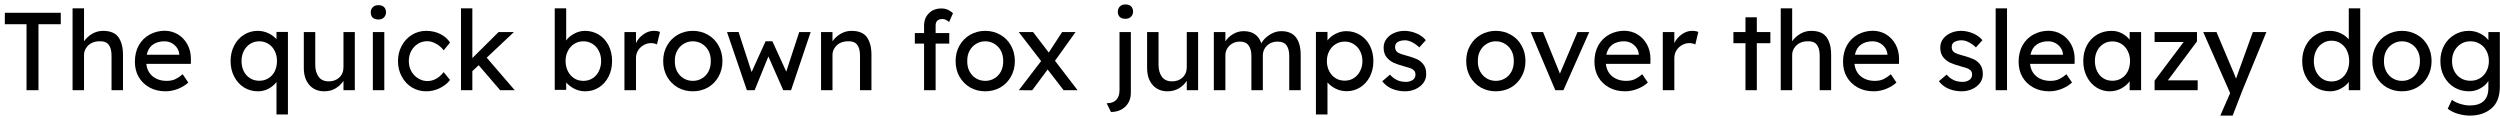 <?xml version="1.0" encoding="UTF-8"?>
<svg xmlns="http://www.w3.org/2000/svg" xmlns:xlink="http://www.w3.org/1999/xlink" width="972px" height="46px" viewBox="0 0 972 46" version="1.1">
<g id="surface1">
<path style=" stroke:none;fill-rule:nonzero;fill:rgb(0%,0%,0%);fill-opacity:1;" d="M 23.625 4.969 L 23.625 9.418 L 14.957 9.418 L 14.957 35.07 L 10.312 35.07 L 10.312 9.418 L 1.879 9.418 L 1.879 4.969 Z M 23.625 4.969 "/>
<path style=" stroke:none;fill-rule:nonzero;fill:rgb(0%,0%,0%);fill-opacity:1;" d="M 40.047 11.996 C 42.879 11.996 44.887 12.836 46.059 14.492 C 47.23 16.164 47.816 18.426 47.816 21.285 L 47.816 35.07 L 43.363 35.07 L 43.363 21.598 C 43.363 17.695 41.773 15.852 38.602 16.055 C 37.48 16.055 36.465 16.289 35.555 16.758 C 34.668 17.227 33.965 17.879 33.449 18.711 C 32.922 19.52 32.668 20.418 32.668 21.402 L 32.668 35.07 L 28.215 35.07 L 28.215 3.25 L 32.668 3.25 L 32.668 16.055 C 33.449 14.914 34.484 13.945 35.789 13.164 C 37.117 12.387 38.535 11.996 40.047 11.996 Z M 40.047 11.996 "/>
<path style=" stroke:none;fill-rule:nonzero;fill:rgb(0%,0%,0%);fill-opacity:1;" d="M 74.191 24.84 L 56.895 24.84 C 57.102 26.871 57.922 28.488 59.355 29.68 C 60.809 30.852 62.617 31.438 64.781 31.438 C 66.16 31.438 67.32 31.203 68.258 30.734 C 69.215 30.266 70.141 29.641 71.027 28.859 L 73.215 32.102 L 73.176 32.102 C 72.211 33.039 70.91 33.848 69.273 34.523 C 67.652 35.168 66.012 35.5 64.352 35.5 C 62.031 35.5 59.961 35.012 58.145 34.016 C 56.348 33.027 54.945 31.672 53.93 29.953 C 52.934 28.219 52.445 26.234 52.445 24.02 C 52.445 21.578 52.953 19.441 53.969 17.617 C 55.004 15.801 56.406 14.406 58.184 13.438 C 59.949 12.484 61.875 11.984 63.961 11.957 C 65.855 11.957 67.594 12.426 69.156 13.359 C 70.715 14.297 71.945 15.605 72.863 17.266 C 73.773 18.934 74.23 20.816 74.23 22.926 Z M 63.961 16.055 C 62.168 16.055 60.652 16.484 59.434 17.344 C 58.234 18.184 57.441 19.492 57.051 21.285 L 69.703 21.285 L 69.703 21.012 C 69.547 19.59 68.902 18.398 67.789 17.461 C 66.695 16.523 65.418 16.055 63.961 16.055 Z M 63.961 16.055 "/>
<path style=" stroke:none;fill-rule:nonzero;fill:rgb(0%,0%,0%);fill-opacity:1;" d="M 111.945 12.426 L 111.945 44.516 L 107.496 44.516 L 107.496 31.867 C 106.766 32.883 105.758 33.742 104.488 34.445 C 103.211 35.148 101.816 35.5 100.312 35.5 C 98.332 35.5 96.527 35.012 94.887 34.016 C 93.266 33 91.996 31.594 91.059 29.797 C 90.121 28.004 89.652 25.992 89.652 23.746 C 89.652 21.512 90.121 19.492 91.059 17.695 C 91.996 15.898 93.254 14.512 94.848 13.516 C 96.457 12.504 98.242 11.996 100.195 11.996 C 101.68 11.996 103.066 12.309 104.371 12.934 C 105.672 13.555 106.715 14.336 107.496 15.273 L 107.496 12.426 Z M 100.781 31.398 C 102.129 31.398 103.328 31.078 104.371 30.422 C 105.438 29.777 106.258 28.859 106.832 27.691 C 107.398 26.52 107.691 25.211 107.691 23.746 C 107.691 22.293 107.398 20.992 106.832 19.844 C 106.258 18.672 105.438 17.754 104.371 17.07 C 103.328 16.398 102.129 16.055 100.781 16.055 C 99.473 16.055 98.293 16.398 97.227 17.07 C 96.184 17.754 95.363 18.672 94.77 19.844 C 94.191 20.992 93.91 22.293 93.91 23.746 C 93.91 25.211 94.191 26.52 94.77 27.691 C 95.363 28.859 96.184 29.777 97.227 30.422 C 98.293 31.078 99.473 31.398 100.781 31.398 Z M 100.781 31.398 "/>
<path style=" stroke:none;fill-rule:nonzero;fill:rgb(0%,0%,0%);fill-opacity:1;" d="M 137.953 12.465 L 137.953 35.07 L 133.543 35.07 L 133.543 31.438 C 132.781 32.609 131.758 33.586 130.457 34.367 C 129.18 35.117 127.707 35.5 126.047 35.5 C 123.676 35.5 121.762 34.699 120.309 33.078 C 118.844 31.438 118.121 29.211 118.121 26.402 L 118.121 12.465 L 122.57 12.465 L 122.57 25.23 C 122.57 27.086 123 28.617 123.859 29.836 C 124.738 31.039 126.066 31.633 127.844 31.633 C 129.453 31.633 130.809 31.145 131.902 30.148 C 132.996 29.133 133.543 27.789 133.543 26.09 L 133.543 12.465 Z M 137.953 12.465 "/>
<path style=" stroke:none;fill-rule:nonzero;fill:rgb(0%,0%,0%);fill-opacity:1;" d="M 147.113 7.582 C 146.148 7.582 145.406 7.34 144.887 6.84 C 144.391 6.352 144.145 5.668 144.145 4.812 C 144.145 4.031 144.398 3.367 144.926 2.82 C 145.445 2.273 146.176 2 147.113 2 C 148.098 2 148.84 2.262 149.34 2.781 C 149.828 3.277 150.082 3.953 150.082 4.812 C 150.082 5.57 149.816 6.215 149.301 6.762 C 148.801 7.309 148.07 7.582 147.113 7.582 Z M 144.965 35.07 L 144.965 12.465 L 149.418 12.465 L 149.418 35.07 Z M 144.965 35.07 "/>
<path style=" stroke:none;fill-rule:nonzero;fill:rgb(0%,0%,0%);fill-opacity:1;" d="M 158.953 23.746 C 158.953 25.211 159.277 26.539 159.93 27.73 C 160.605 28.898 161.5 29.828 162.625 30.5 C 163.738 31.184 164.93 31.516 166.176 31.516 C 168.539 31.516 170.648 30.363 172.504 28.043 L 174.961 31.086 C 174.074 32.316 172.785 33.352 171.098 34.211 C 169.398 35.07 167.602 35.5 165.707 35.5 C 163.68 35.5 161.812 34.992 160.125 33.977 C 158.457 32.941 157.141 31.516 156.184 29.719 C 155.215 27.926 154.738 25.934 154.738 23.746 C 154.738 21.559 155.215 19.59 156.184 17.812 C 157.141 16.016 158.457 14.602 160.125 13.555 C 161.812 12.523 163.68 11.996 165.707 11.996 C 167.738 11.996 169.574 12.414 171.215 13.242 C 172.871 14.082 174.121 15.188 174.961 16.562 L 172.504 19.57 C 171.82 18.613 170.871 17.773 169.652 17.07 C 168.422 16.367 167.25 16.016 166.137 16.016 C 164.781 16.016 163.562 16.359 162.469 17.031 C 161.395 17.715 160.535 18.633 159.891 19.805 C 159.266 20.973 158.953 22.293 158.953 23.746 Z M 158.953 23.746 "/>
<path style=" stroke:none;fill-rule:nonzero;fill:rgb(0%,0%,0%);fill-opacity:1;" d="M 194.461 35.07 L 186.105 25.348 L 183.648 27.652 L 183.648 35.07 L 179.234 35.07 L 179.234 3.25 L 183.648 3.25 L 183.648 22.574 L 193.836 12.465 L 199.809 12.465 L 189.23 22.418 L 200.121 35.07 Z M 194.461 35.07 "/>
<path style=" stroke:none;fill-rule:nonzero;fill:rgb(0%,0%,0%);fill-opacity:1;" d="M 227.434 11.996 C 229.406 11.996 231.203 12.492 232.82 13.477 C 234.434 14.473 235.691 15.859 236.609 17.656 C 237.516 19.434 237.977 21.441 237.977 23.707 C 237.977 25.973 237.516 28.004 236.609 29.797 C 235.691 31.594 234.434 33 232.82 34.016 C 231.23 35.012 229.473 35.5 227.551 35.5 C 226.039 35.5 224.633 35.168 223.336 34.523 C 222.027 33.848 220.961 33.027 220.133 32.062 L 220.133 34.953 L 215.684 34.953 L 215.684 3.25 L 220.133 3.25 L 220.133 15.742 C 220.805 14.727 221.82 13.859 223.18 13.129 C 224.523 12.375 225.949 11.996 227.434 11.996 Z M 226.848 31.438 C 228.145 31.438 229.316 31.117 230.363 30.461 C 231.426 29.789 232.246 28.859 232.82 27.691 C 233.418 26.5 233.719 25.172 233.719 23.707 C 233.719 22.254 233.418 20.953 232.82 19.805 C 232.246 18.633 231.426 17.723 230.363 17.07 C 229.316 16.398 228.145 16.055 226.848 16.055 C 225.492 16.055 224.289 16.398 223.258 17.07 C 222.211 17.723 221.391 18.633 220.797 19.805 C 220.191 20.953 219.898 22.254 219.898 23.707 C 219.898 25.172 220.191 26.5 220.797 27.691 C 221.391 28.859 222.211 29.789 223.258 30.461 C 224.289 31.117 225.492 31.438 226.848 31.438 Z M 226.848 31.438 "/>
<path style=" stroke:none;fill-rule:nonzero;fill:rgb(0%,0%,0%);fill-opacity:1;" d="M 254.145 11.996 C 255.207 11.996 256.027 12.141 256.602 12.426 L 255.434 17.266 C 254.699 16.934 253.918 16.758 253.09 16.758 C 252.125 16.758 251.195 17.012 250.316 17.5 C 249.43 17.969 248.695 18.652 248.133 19.531 C 247.555 20.418 247.273 21.434 247.273 22.574 L 247.273 35.07 L 242.781 35.07 L 242.781 12.465 L 247.273 12.465 L 247.273 16.758 C 247.918 15.383 248.883 14.25 250.16 13.359 C 251.43 12.453 252.758 11.996 254.145 11.996 Z M 254.145 11.996 "/>
<path style=" stroke:none;fill-rule:nonzero;fill:rgb(0%,0%,0%);fill-opacity:1;" d="M 280.883 23.746 C 280.883 25.992 280.375 28.004 279.359 29.797 C 278.363 31.594 276.988 33 275.223 34.016 C 273.445 35.012 271.492 35.5 269.367 35.5 C 267.227 35.5 265.277 35.012 263.508 34.016 C 261.762 33 260.387 31.613 259.371 29.836 C 258.355 28.043 257.848 26.012 257.848 23.746 C 257.848 21.48 258.355 19.473 259.371 17.695 C 260.387 15.898 261.762 14.512 263.508 13.516 C 265.277 12.504 267.227 11.996 269.367 11.996 C 271.492 11.996 273.445 12.504 275.223 13.516 C 276.988 14.512 278.363 15.898 279.359 17.695 C 280.375 19.492 280.883 21.512 280.883 23.746 Z M 276.355 23.746 C 276.375 22.262 276.09 20.953 275.496 19.805 C 274.891 18.633 274.051 17.723 272.957 17.07 C 271.883 16.398 270.691 16.055 269.367 16.055 C 268.059 16.055 266.867 16.398 265.773 17.07 C 264.699 17.723 263.859 18.633 263.234 19.805 C 262.629 20.953 262.348 22.262 262.379 23.746 C 262.348 25.211 262.629 26.539 263.234 27.73 C 263.859 28.898 264.699 29.816 265.773 30.461 C 266.867 31.117 268.059 31.438 269.367 31.438 C 270.691 31.438 271.883 31.117 272.957 30.461 C 274.051 29.816 274.891 28.898 275.496 27.73 C 276.09 26.539 276.375 25.211 276.355 23.746 Z M 276.355 23.746 "/>
<path style=" stroke:none;fill-rule:nonzero;fill:rgb(0%,0%,0%);fill-opacity:1;" d="M 310.734 12.465 L 315.184 12.465 L 307.57 35.07 L 304.527 35.07 L 298.746 21.949 L 293.398 35.07 L 290.391 35.07 L 282.66 12.465 L 287.152 12.426 L 292.227 28.004 L 297.652 16.055 L 300.309 16.055 L 305.695 27.848 Z M 310.734 12.465 "/>
<path style=" stroke:none;fill-rule:nonzero;fill:rgb(0%,0%,0%);fill-opacity:1;" d="M 331.051 11.996 C 333.883 11.996 335.895 12.836 337.066 14.492 C 338.234 16.164 338.82 18.426 338.82 21.285 L 338.82 35.07 L 334.371 35.07 L 334.371 21.598 C 334.371 17.695 332.781 15.852 329.609 16.055 C 328.484 16.055 327.469 16.289 326.562 16.758 C 325.676 17.227 324.973 17.879 324.453 18.711 C 323.926 19.52 323.672 20.418 323.672 21.402 L 323.672 35.07 L 319.223 35.07 L 319.223 12.465 L 323.672 12.465 L 323.672 16.055 C 324.453 14.914 325.488 13.945 326.797 13.164 C 328.125 12.387 329.539 11.996 331.051 11.996 Z M 331.051 11.996 "/>
<path style=" stroke:none;fill-rule:nonzero;fill:rgb(0%,0%,0%);fill-opacity:1;" d="M 363.77 12.855 L 369.078 12.855 L 369.078 16.953 L 363.77 16.953 L 363.77 35.07 L 359.277 35.07 L 359.277 16.953 L 355.688 16.953 L 355.688 12.855 L 359.277 12.855 L 359.277 9.926 C 359.277 7.973 359.902 6.391 361.152 5.164 C 362.402 3.914 364.012 3.289 365.992 3.289 C 367.027 3.289 367.926 3.484 368.688 3.875 C 369.469 4.246 370.074 4.676 370.523 5.164 L 369 8.559 C 368.66 8.246 368.27 7.973 367.828 7.738 C 367.379 7.504 366.941 7.387 366.5 7.387 C 364.676 7.387 363.77 8.238 363.77 9.926 Z M 363.77 12.855 "/>
<path style=" stroke:none;fill-rule:nonzero;fill:rgb(0%,0%,0%);fill-opacity:1;" d="M 394.574 23.746 C 394.574 25.992 394.066 28.004 393.051 29.797 C 392.059 31.594 390.68 33 388.914 34.016 C 387.137 35.012 385.188 35.5 383.059 35.5 C 380.922 35.5 378.969 35.012 377.203 34.016 C 375.453 33 374.078 31.613 373.062 29.836 C 372.047 28.043 371.539 26.012 371.539 23.746 C 371.539 21.48 372.047 19.473 373.062 17.695 C 374.078 15.898 375.453 14.512 377.203 13.516 C 378.969 12.504 380.922 11.996 383.059 11.996 C 385.188 11.996 387.137 12.504 388.914 13.516 C 390.68 14.512 392.059 15.898 393.051 17.695 C 394.066 19.492 394.574 21.512 394.574 23.746 Z M 390.047 23.746 C 390.066 22.262 389.781 20.953 389.188 19.805 C 388.582 18.633 387.742 17.723 386.648 17.07 C 385.574 16.398 384.387 16.055 383.059 16.055 C 381.75 16.055 380.559 16.398 379.465 17.07 C 378.391 17.723 377.555 18.633 376.93 19.805 C 376.324 20.953 376.039 22.262 376.07 23.746 C 376.039 25.211 376.324 26.539 376.93 27.73 C 377.555 28.898 378.391 29.816 379.465 30.461 C 380.559 31.117 381.75 31.438 383.059 31.438 C 384.387 31.438 385.574 31.117 386.648 30.461 C 387.742 29.816 388.582 28.898 389.188 27.73 C 389.781 26.539 390.066 25.211 390.047 23.746 Z M 390.047 23.746 "/>
<path style=" stroke:none;fill-rule:nonzero;fill:rgb(0%,0%,0%);fill-opacity:1;" d="M 418.961 35.07 L 413.531 35.07 L 407.324 27.027 L 401.312 35.109 L 396.121 35.07 L 404.789 23.746 L 396.082 12.465 L 401.664 12.465 L 407.754 20.43 L 412.945 12.465 L 418.18 12.465 L 410.176 23.629 Z M 418.961 35.07 "/>
<path style=" stroke:none;fill-rule:nonzero;fill:rgb(0%,0%,0%);fill-opacity:1;" d="M 430.266 40.145 C 431.953 40.145 433.203 39.695 434.016 38.816 C 434.844 37.93 435.266 36.668 435.266 35.031 L 435.266 12.465 L 439.676 12.465 L 439.676 36.082 C 439.676 37.586 439.336 38.906 438.66 40.027 C 437.977 41.168 437.059 42.039 435.887 42.645 C 434.719 43.238 433.398 43.539 431.945 43.539 Z M 437.566 7.309 C 436.602 7.309 435.859 7.066 435.344 6.566 C 434.844 6.078 434.602 5.398 434.602 4.539 C 434.602 3.758 434.855 3.094 435.383 2.547 C 435.898 2 436.629 1.727 437.566 1.727 C 438.555 1.727 439.297 1.988 439.793 2.508 C 440.281 3.004 440.535 3.68 440.535 4.539 C 440.535 5.301 440.27 5.941 439.754 6.488 C 439.258 7.035 438.523 7.309 437.566 7.309 Z M 437.566 7.309 "/>
<path style=" stroke:none;fill-rule:nonzero;fill:rgb(0%,0%,0%);fill-opacity:1;" d="M 465.824 12.465 L 465.824 35.07 L 461.414 35.07 L 461.414 31.438 C 460.652 32.609 459.629 33.586 458.328 34.367 C 457.051 35.117 455.578 35.5 453.918 35.5 C 451.547 35.5 449.633 34.699 448.18 33.078 C 446.715 31.438 445.992 29.211 445.992 26.402 L 445.992 12.465 L 450.441 12.465 L 450.441 25.23 C 450.441 27.086 450.871 28.617 451.73 29.836 C 452.609 31.039 453.938 31.633 455.715 31.633 C 457.324 31.633 458.68 31.145 459.773 30.148 C 460.867 29.133 461.414 27.789 461.414 26.09 L 461.414 12.465 Z M 465.824 12.465 "/>
<path style=" stroke:none;fill-rule:nonzero;fill:rgb(0%,0%,0%);fill-opacity:1;" d="M 498.176 12.113 C 503.191 12.113 505.711 15.254 505.711 21.52 L 505.711 35.07 L 501.258 35.07 L 501.258 21.754 C 501.258 19.988 500.906 18.621 500.207 17.656 C 499.523 16.672 498.371 16.172 496.73 16.172 C 495.062 16.172 493.684 16.699 492.594 17.734 C 491.52 18.777 490.992 20.059 490.992 21.559 L 490.992 35.07 L 486.539 35.07 L 486.539 21.676 C 486.539 19.988 486.168 18.652 485.445 17.656 C 484.746 16.672 483.621 16.172 482.09 16.172 C 480.449 16.172 479.094 16.699 478.027 17.734 C 476.957 18.777 476.43 20.027 476.43 21.48 L 476.43 35.07 L 471.938 35.07 L 471.938 12.465 L 476.43 12.465 L 476.43 16.094 C 477.133 14.98 478.105 14.043 479.355 13.281 C 480.625 12.504 482.02 12.113 483.535 12.113 C 487.047 12.113 489.332 13.691 490.406 16.836 C 491.051 15.617 492.105 14.523 493.566 13.555 C 495.023 12.602 496.555 12.113 498.176 12.113 Z M 498.176 12.113 "/>
<path style=" stroke:none;fill-rule:nonzero;fill:rgb(0%,0%,0%);fill-opacity:1;" d="M 523.426 12.113 C 525.398 12.113 527.191 12.609 528.812 13.594 C 530.422 14.59 531.684 15.969 532.602 17.734 C 533.508 19.512 533.969 21.512 533.969 23.746 C 533.969 25.992 533.508 28.004 532.602 29.797 C 531.684 31.574 530.422 32.961 528.812 33.977 C 527.223 34.973 525.477 35.461 523.582 35.461 C 522.039 35.461 520.625 35.129 519.324 34.484 C 518.02 33.84 516.953 33.027 516.125 32.062 L 516.125 44.516 L 511.633 44.516 L 511.633 12.426 L 516.125 12.426 L 516.125 15.742 C 516.797 14.758 517.812 13.906 519.168 13.203 C 520.516 12.484 521.941 12.113 523.426 12.113 Z M 522.84 31.359 C 524.168 31.359 525.348 31.027 526.395 30.344 C 527.426 29.672 528.238 28.762 528.812 27.613 C 529.41 26.469 529.711 25.18 529.711 23.746 C 529.711 22.32 529.41 21.031 528.812 19.883 C 528.238 18.738 527.426 17.84 526.395 17.188 C 525.348 16.516 524.168 16.172 522.84 16.172 C 521.484 16.172 520.281 16.516 519.246 17.188 C 518.203 17.84 517.383 18.738 516.789 19.883 C 516.184 21.031 515.891 22.32 515.891 23.746 C 515.891 25.18 516.184 26.48 516.789 27.652 C 517.383 28.82 518.203 29.738 519.246 30.383 C 520.281 31.039 521.484 31.359 522.84 31.359 Z M 522.84 31.359 "/>
<path style=" stroke:none;fill-rule:nonzero;fill:rgb(0%,0%,0%);fill-opacity:1;" d="M 551.816 18.438 C 551.008 17.637 550.102 16.973 549.086 16.445 C 548.07 15.93 547.133 15.664 546.273 15.664 C 545.18 15.664 544.254 15.879 543.504 16.289 C 542.77 16.68 542.41 17.371 542.41 18.359 C 542.43 19.324 542.82 20.027 543.582 20.469 C 544.332 20.887 545.531 21.305 547.172 21.715 C 548.676 22.137 549.945 22.574 550.961 23.043 C 551.973 23.512 552.812 24.215 553.496 25.152 C 554.172 26.07 554.512 27.281 554.512 28.781 C 554.512 30.141 554.121 31.32 553.34 32.336 C 552.559 33.352 551.523 34.133 550.258 34.68 C 549.008 35.227 547.688 35.5 546.312 35.5 C 544.535 35.5 542.879 35.188 541.316 34.562 C 539.773 33.938 538.477 32.949 537.41 31.594 L 540.418 29.016 C 541.246 29.953 542.156 30.656 543.152 31.125 C 544.137 31.594 545.316 31.828 546.703 31.828 C 547.641 31.828 548.469 31.594 549.203 31.125 C 549.953 30.656 550.336 29.945 550.336 28.977 C 550.336 28.305 550.141 27.77 549.75 27.379 C 549.359 26.988 548.859 26.695 548.266 26.48 C 547.688 26.273 546.859 26.031 545.766 25.738 C 544.203 25.328 542.879 24.867 541.785 24.371 C 540.711 23.855 539.805 23.121 539.051 22.184 C 538.32 21.227 537.957 20 537.957 18.516 C 537.957 17.215 538.328 16.074 539.09 15.078 C 539.844 14.094 540.828 13.34 542.059 12.816 C 543.277 12.27 544.613 11.996 546.078 11.996 C 547.562 11.996 549.066 12.309 550.609 12.934 C 552.141 13.555 553.391 14.453 554.355 15.625 Z M 551.816 18.438 "/>
<path style=" stroke:none;fill-rule:nonzero;fill:rgb(0%,0%,0%);fill-opacity:1;" d="M 593.098 23.746 C 593.098 25.992 592.59 28.004 591.574 29.797 C 590.578 31.594 589.203 33 587.434 34.016 C 585.66 35.012 583.707 35.5 581.578 35.5 C 579.441 35.5 577.488 35.012 575.723 34.016 C 573.977 33 572.598 31.613 571.582 29.836 C 570.57 28.043 570.062 26.012 570.062 23.746 C 570.062 21.48 570.57 19.473 571.582 17.695 C 572.598 15.898 573.977 14.512 575.723 13.516 C 577.488 12.504 579.441 11.996 581.578 11.996 C 583.707 11.996 585.66 12.504 587.434 13.516 C 589.203 14.512 590.578 15.898 591.574 17.695 C 592.59 19.492 593.098 21.512 593.098 23.746 Z M 588.566 23.746 C 588.586 22.262 588.305 20.953 587.707 19.805 C 587.102 18.633 586.262 17.723 585.172 17.07 C 584.098 16.398 582.906 16.055 581.578 16.055 C 580.27 16.055 579.078 16.398 577.988 17.07 C 576.914 17.723 576.074 18.633 575.449 19.805 C 574.844 20.953 574.559 22.262 574.59 23.746 C 574.559 25.211 574.844 26.539 575.449 27.73 C 576.074 28.898 576.914 29.816 577.988 30.461 C 579.078 31.117 580.27 31.438 581.578 31.438 C 582.906 31.438 584.098 31.117 585.172 30.461 C 586.262 29.816 587.102 28.898 587.707 27.73 C 588.305 26.539 588.586 25.211 588.566 23.746 Z M 588.566 23.746 "/>
<path style=" stroke:none;fill-rule:nonzero;fill:rgb(0%,0%,0%);fill-opacity:1;" d="M 613.328 12.465 L 617.895 12.465 L 607.859 35.07 L 604.699 35.07 L 595.133 12.465 L 599.934 12.465 L 606.496 28.625 Z M 613.328 12.465 "/>
<path style=" stroke:none;fill-rule:nonzero;fill:rgb(0%,0%,0%);fill-opacity:1;" d="M 641.664 24.84 L 624.367 24.84 C 624.574 26.871 625.391 28.488 626.828 29.68 C 628.281 30.852 630.086 31.438 632.254 31.438 C 633.629 31.438 634.793 31.203 635.73 30.734 C 636.684 30.266 637.613 29.641 638.5 28.859 L 640.688 32.102 L 640.648 32.102 C 639.684 33.039 638.383 33.848 636.742 34.523 C 635.125 35.168 633.484 35.5 631.824 35.5 C 629.5 35.5 627.434 35.012 625.617 34.016 C 623.82 33.027 622.414 31.672 621.402 29.953 C 620.406 28.219 619.918 26.234 619.918 24.02 C 619.918 21.578 620.426 19.441 621.441 17.617 C 622.473 15.801 623.879 14.406 625.656 13.438 C 627.422 12.484 629.344 11.984 631.434 11.957 C 633.328 11.957 635.066 12.426 636.629 13.359 C 638.188 14.297 639.418 15.605 640.336 17.266 C 641.242 18.934 641.703 20.816 641.703 22.926 Z M 631.434 16.055 C 629.637 16.055 628.125 16.484 626.906 17.344 C 625.703 18.184 624.914 19.492 624.523 21.285 L 637.172 21.285 L 637.172 21.012 C 637.016 19.59 636.375 18.398 635.262 17.461 C 634.168 16.523 632.887 16.055 631.434 16.055 Z M 631.434 16.055 "/>
<path style=" stroke:none;fill-rule:nonzero;fill:rgb(0%,0%,0%);fill-opacity:1;" d="M 657.852 11.996 C 658.918 11.996 659.734 12.141 660.312 12.426 L 659.141 17.266 C 658.41 16.934 657.629 16.758 656.797 16.758 C 655.832 16.758 654.906 17.012 654.027 17.5 C 653.137 17.969 652.406 18.652 651.84 19.531 C 651.266 20.418 650.98 21.434 650.98 22.574 L 650.98 35.07 L 646.492 35.07 L 646.492 12.465 L 650.98 12.465 L 650.98 16.758 C 651.625 15.383 652.59 14.25 653.871 13.359 C 655.141 12.453 656.465 11.996 657.852 11.996 Z M 657.852 11.996 "/>
<path style=" stroke:none;fill-rule:nonzero;fill:rgb(0%,0%,0%);fill-opacity:1;" d="M 688.32 12.465 L 688.32 16.797 L 683.051 16.797 L 683.051 35.07 L 678.641 35.07 L 678.641 16.797 L 673.953 16.797 L 673.953 12.465 L 678.641 12.465 L 678.641 6.723 L 683.051 6.723 L 683.051 12.465 Z M 688.32 12.465 "/>
<path style=" stroke:none;fill-rule:nonzero;fill:rgb(0%,0%,0%);fill-opacity:1;" d="M 704.176 11.996 C 707.008 11.996 709.016 12.836 710.188 14.492 C 711.359 16.164 711.945 18.426 711.945 21.285 L 711.945 35.07 L 707.496 35.07 L 707.496 21.598 C 707.496 17.695 705.902 15.852 702.73 16.055 C 701.609 16.055 700.594 16.289 699.688 16.758 C 698.797 17.227 698.094 17.879 697.578 18.711 C 697.051 19.52 696.797 20.418 696.797 21.402 L 696.797 35.07 L 692.348 35.07 L 692.348 3.25 L 696.797 3.25 L 696.797 16.055 C 697.578 14.914 698.613 13.945 699.922 13.164 C 701.246 12.387 702.664 11.996 704.176 11.996 Z M 704.176 11.996 "/>
<path style=" stroke:none;fill-rule:nonzero;fill:rgb(0%,0%,0%);fill-opacity:1;" d="M 738.32 24.84 L 721.027 24.84 C 721.23 26.871 722.051 28.488 723.484 29.68 C 724.938 30.852 726.746 31.438 728.91 31.438 C 730.289 31.438 731.449 31.203 732.387 30.734 C 733.344 30.266 734.27 29.641 735.16 28.859 L 737.344 32.102 L 737.305 32.102 C 736.34 33.039 735.043 33.848 733.402 34.523 C 731.781 35.168 730.141 35.5 728.484 35.5 C 726.16 35.5 724.09 35.012 722.273 34.016 C 720.48 33.027 719.074 31.672 718.059 29.953 C 717.062 28.219 716.574 26.234 716.574 24.02 C 716.574 21.578 717.082 19.441 718.098 17.617 C 719.133 15.801 720.539 14.406 722.312 13.438 C 724.082 12.484 726.004 11.984 728.094 11.957 C 729.984 11.957 731.723 12.426 733.285 13.359 C 734.848 14.297 736.078 15.605 736.992 17.266 C 737.902 18.934 738.359 20.816 738.359 22.926 Z M 728.094 16.055 C 726.297 16.055 724.785 16.484 723.562 17.344 C 722.363 18.184 721.57 19.492 721.18 21.285 L 733.832 21.285 L 733.832 21.012 C 733.676 19.59 733.031 18.398 731.918 17.461 C 730.824 16.523 729.547 16.055 728.094 16.055 Z M 728.094 16.055 "/>
<path style=" stroke:none;fill-rule:nonzero;fill:rgb(0%,0%,0%);fill-opacity:1;" d="M 768.234 18.438 C 767.422 17.637 766.516 16.973 765.5 16.445 C 764.484 15.93 763.547 15.664 762.688 15.664 C 761.598 15.664 760.668 15.879 759.918 16.289 C 759.184 16.68 758.824 17.371 758.824 18.359 C 758.844 19.324 759.234 20.027 759.996 20.469 C 760.746 20.887 761.949 21.305 763.586 21.715 C 765.09 22.137 766.359 22.574 767.375 23.043 C 768.391 23.512 769.23 24.215 769.914 25.152 C 770.586 26.07 770.926 27.281 770.926 28.781 C 770.926 30.141 770.535 31.32 769.758 32.336 C 768.977 33.352 767.941 34.133 766.672 34.68 C 765.422 35.227 764.105 35.5 762.727 35.5 C 760.953 35.5 759.293 35.188 757.73 34.562 C 756.188 33.938 754.891 32.949 753.828 31.594 L 756.832 29.016 C 757.664 29.953 758.57 30.656 759.566 31.125 C 760.551 31.594 761.734 31.828 763.117 31.828 C 764.055 31.828 764.887 31.594 765.617 31.125 C 766.371 30.656 766.75 29.945 766.75 28.977 C 766.75 28.305 766.555 27.77 766.164 27.379 C 765.773 26.988 765.277 26.695 764.68 26.48 C 764.105 26.273 763.273 26.031 762.184 25.738 C 760.621 25.328 759.293 24.867 758.199 24.371 C 757.125 23.855 756.219 23.121 755.465 22.184 C 754.734 21.227 754.375 20 754.375 18.516 C 754.375 17.215 754.746 16.074 755.504 15.078 C 756.258 14.094 757.242 13.34 758.473 12.816 C 759.691 12.27 761.031 11.996 762.496 11.996 C 763.977 11.996 765.48 12.309 767.023 12.934 C 768.555 13.555 769.805 14.453 770.77 15.625 Z M 768.234 18.438 "/>
<path style=" stroke:none;fill-rule:nonzero;fill:rgb(0%,0%,0%);fill-opacity:1;" d="M 775.914 3.25 L 780.328 3.25 L 780.328 35.07 L 775.914 35.07 Z M 775.914 3.25 "/>
<path style=" stroke:none;fill-rule:nonzero;fill:rgb(0%,0%,0%);fill-opacity:1;" d="M 806.59 24.84 L 789.293 24.84 C 789.496 26.871 790.316 28.488 791.754 29.68 C 793.207 30.852 795.012 31.438 797.18 31.438 C 798.555 31.438 799.719 31.203 800.652 30.734 C 801.609 30.266 802.539 29.641 803.426 28.859 L 805.613 32.102 L 805.574 32.102 C 804.605 33.039 803.309 33.848 801.668 34.523 C 800.047 35.168 798.41 35.5 796.75 35.5 C 794.426 35.5 792.355 35.012 790.543 34.016 C 788.746 33.027 787.34 31.672 786.324 29.953 C 785.328 28.219 784.84 26.234 784.84 24.02 C 784.84 21.578 785.348 19.441 786.363 17.617 C 787.398 15.801 788.805 14.406 790.582 13.438 C 792.348 12.484 794.27 11.984 796.359 11.957 C 798.254 11.957 799.988 12.426 801.551 13.359 C 803.113 14.297 804.344 15.605 805.262 17.266 C 806.168 18.934 806.629 20.816 806.629 22.926 Z M 796.359 16.055 C 794.562 16.055 793.051 16.484 791.832 17.344 C 790.629 18.184 789.84 19.492 789.449 21.285 L 802.098 21.285 L 802.098 21.012 C 801.941 19.59 801.297 18.398 800.184 17.461 C 799.094 16.523 797.812 16.055 796.359 16.055 Z M 796.359 16.055 "/>
<path style=" stroke:none;fill-rule:nonzero;fill:rgb(0%,0%,0%);fill-opacity:1;" d="M 832.461 12.465 L 832.461 35.07 L 828.008 35.07 L 828.008 31.594 C 827.246 32.668 826.184 33.586 824.809 34.367 C 823.422 35.117 821.898 35.5 820.238 35.5 C 818.367 35.5 816.629 34.992 815.047 33.977 C 813.484 32.961 812.246 31.555 811.336 29.758 C 810.422 27.965 809.973 25.953 809.973 23.707 C 809.973 21.441 810.441 19.434 811.375 17.656 C 812.332 15.859 813.652 14.473 815.32 13.477 C 817.008 12.492 818.891 11.996 820.98 11.996 C 822.465 11.996 823.801 12.328 825.004 12.973 C 826.223 13.625 827.227 14.445 828.008 15.43 L 828.008 12.465 Z M 821.293 31.398 C 822.621 31.398 823.801 31.078 824.848 30.422 C 825.91 29.777 826.73 28.859 827.305 27.691 C 827.871 26.5 828.164 25.172 828.164 23.707 C 828.164 22.281 827.863 20.992 827.266 19.844 C 826.691 18.672 825.883 17.762 824.848 17.109 C 823.801 16.438 822.621 16.094 821.293 16.094 C 819.965 16.094 818.773 16.438 817.742 17.109 C 816.727 17.762 815.926 18.66 815.359 19.805 C 814.781 20.953 814.5 22.254 814.5 23.707 C 814.5 25.172 814.781 26.5 815.359 27.691 C 815.926 28.859 816.727 29.777 817.742 30.422 C 818.773 31.078 819.965 31.398 821.293 31.398 Z M 821.293 31.398 "/>
<path style=" stroke:none;fill-rule:nonzero;fill:rgb(0%,0%,0%);fill-opacity:1;" d="M 842.863 31.242 L 854.457 31.242 L 854.457 35.07 L 837.707 35.07 L 837.707 31.359 L 848.992 16.328 L 837.707 16.328 L 837.707 12.465 L 854.184 12.465 L 854.184 16.094 Z M 842.863 31.242 "/>
<path style=" stroke:none;fill-rule:nonzero;fill:rgb(0%,0%,0%);fill-opacity:1;" d="M 881.172 12.465 L 871.879 35.07 L 868.055 44.945 L 863.254 44.945 L 866.961 36.473 L 867.078 36.199 L 856.613 12.465 L 861.77 12.465 L 868.797 29.094 L 869.383 30.578 L 870.008 28.781 L 875.902 12.465 Z M 881.172 12.465 "/>
<path style=" stroke:none;fill-rule:nonzero;fill:rgb(0%,0%,0%);fill-opacity:1;" d="M 917.66 3.25 L 917.66 35.07 L 913.207 35.07 L 913.207 31.867 C 912.445 32.883 911.422 33.742 910.125 34.445 C 908.816 35.148 907.41 35.5 905.906 35.5 C 903.898 35.5 902.062 35.012 900.402 34.016 C 898.762 33 897.453 31.594 896.5 29.797 C 895.562 28.004 895.094 25.992 895.094 23.746 C 895.094 21.512 895.562 19.492 896.5 17.695 C 897.453 15.898 898.742 14.512 900.363 13.516 C 901.973 12.504 903.77 11.996 905.75 11.996 C 907.312 11.996 908.738 12.309 910.047 12.934 C 911.344 13.555 912.398 14.355 913.207 15.312 L 913.207 3.25 Z M 906.492 31.672 C 907.84 31.672 909.039 31.34 910.086 30.656 C 911.121 29.953 911.93 29.008 912.504 27.809 C 913.07 26.586 913.363 25.23 913.363 23.746 C 913.363 22.262 913.07 20.926 912.504 19.727 C 911.93 18.504 911.121 17.559 910.086 16.875 C 909.039 16.172 907.84 15.82 906.492 15.82 C 905.164 15.82 903.977 16.172 902.941 16.875 C 901.895 17.559 901.074 18.504 900.48 19.727 C 899.906 20.926 899.621 22.262 899.621 23.746 C 899.621 25.23 899.906 26.586 900.48 27.809 C 901.074 29.008 901.895 29.953 902.941 30.656 C 903.977 31.34 905.164 31.672 906.492 31.672 Z M 906.492 31.672 "/>
<path style=" stroke:none;fill-rule:nonzero;fill:rgb(0%,0%,0%);fill-opacity:1;" d="M 945.398 23.746 C 945.398 25.992 944.891 28.004 943.879 29.797 C 942.883 31.594 941.504 33 939.738 34.016 C 937.961 35.012 936.012 35.5 933.883 35.5 C 931.746 35.5 929.793 35.012 928.027 34.016 C 926.277 33 924.902 31.613 923.887 29.836 C 922.871 28.043 922.363 26.012 922.363 23.746 C 922.363 21.48 922.871 19.473 923.887 17.695 C 924.902 15.898 926.277 14.512 928.027 13.516 C 929.793 12.504 931.746 11.996 933.883 11.996 C 936.012 11.996 937.961 12.504 939.738 13.516 C 941.504 14.512 942.883 15.898 943.879 17.695 C 944.891 19.492 945.398 21.512 945.398 23.746 Z M 940.871 23.746 C 940.891 22.262 940.609 20.953 940.012 19.805 C 939.406 18.633 938.566 17.723 937.473 17.07 C 936.402 16.398 935.211 16.055 933.883 16.055 C 932.574 16.055 931.383 16.398 930.289 17.07 C 929.219 17.723 928.379 18.633 927.754 19.805 C 927.148 20.953 926.863 22.262 926.895 23.746 C 926.863 25.211 927.148 26.539 927.754 27.73 C 928.379 28.898 929.219 29.816 930.289 30.461 C 931.383 31.117 932.574 31.438 933.883 31.438 C 935.211 31.438 936.402 31.117 937.473 30.461 C 938.566 29.816 939.406 28.898 940.012 27.73 C 940.609 26.539 940.891 25.211 940.871 23.746 Z M 940.871 23.746 "/>
<path style=" stroke:none;fill-rule:nonzero;fill:rgb(0%,0%,0%);fill-opacity:1;" d="M 971.934 12.465 L 971.934 33.703 C 971.934 37.5 970.84 40.32 968.652 42.176 C 966.469 44.02 963.676 44.945 960.297 44.945 C 958.707 44.945 957.105 44.691 955.496 44.203 C 953.906 43.707 952.625 43.055 951.672 42.254 L 953.309 38.816 C 954.168 39.461 955.234 39.988 956.512 40.379 C 957.781 40.789 959.051 41.004 960.297 41.004 C 962.66 41.004 964.445 40.426 965.648 39.285 C 966.867 38.164 967.48 36.473 967.48 34.211 L 967.48 31.438 C 966.879 32.531 965.883 33.488 964.477 34.289 C 963.07 35.09 961.586 35.5 960.023 35.5 C 957.918 35.5 956.004 35.012 954.285 34.016 C 952.586 33 951.25 31.594 950.266 29.797 C 949.297 28.004 948.82 25.992 948.82 23.746 C 948.82 21.512 949.297 19.492 950.266 17.695 C 951.25 15.898 952.586 14.512 954.285 13.516 C 955.973 12.504 957.84 11.996 959.867 11.996 C 961.48 11.996 962.965 12.348 964.32 13.051 C 965.695 13.75 966.75 14.609 967.48 15.625 L 967.48 12.465 Z M 960.492 31.398 C 961.898 31.398 963.129 31.078 964.203 30.422 C 965.297 29.777 966.137 28.859 966.742 27.691 C 967.363 26.52 967.676 25.211 967.676 23.746 C 967.676 22.293 967.363 20.973 966.742 19.805 C 966.137 18.633 965.297 17.723 964.203 17.07 C 963.129 16.398 961.898 16.055 960.492 16.055 C 959.109 16.055 957.879 16.398 956.785 17.07 C 955.711 17.754 954.871 18.672 954.246 19.844 C 953.641 20.992 953.348 22.293 953.348 23.746 C 953.348 25.18 953.641 26.5 954.246 27.691 C 954.871 28.859 955.711 29.777 956.785 30.422 C 957.879 31.078 959.109 31.398 960.492 31.398 Z M 960.492 31.398 "/>
</g>
</svg>
